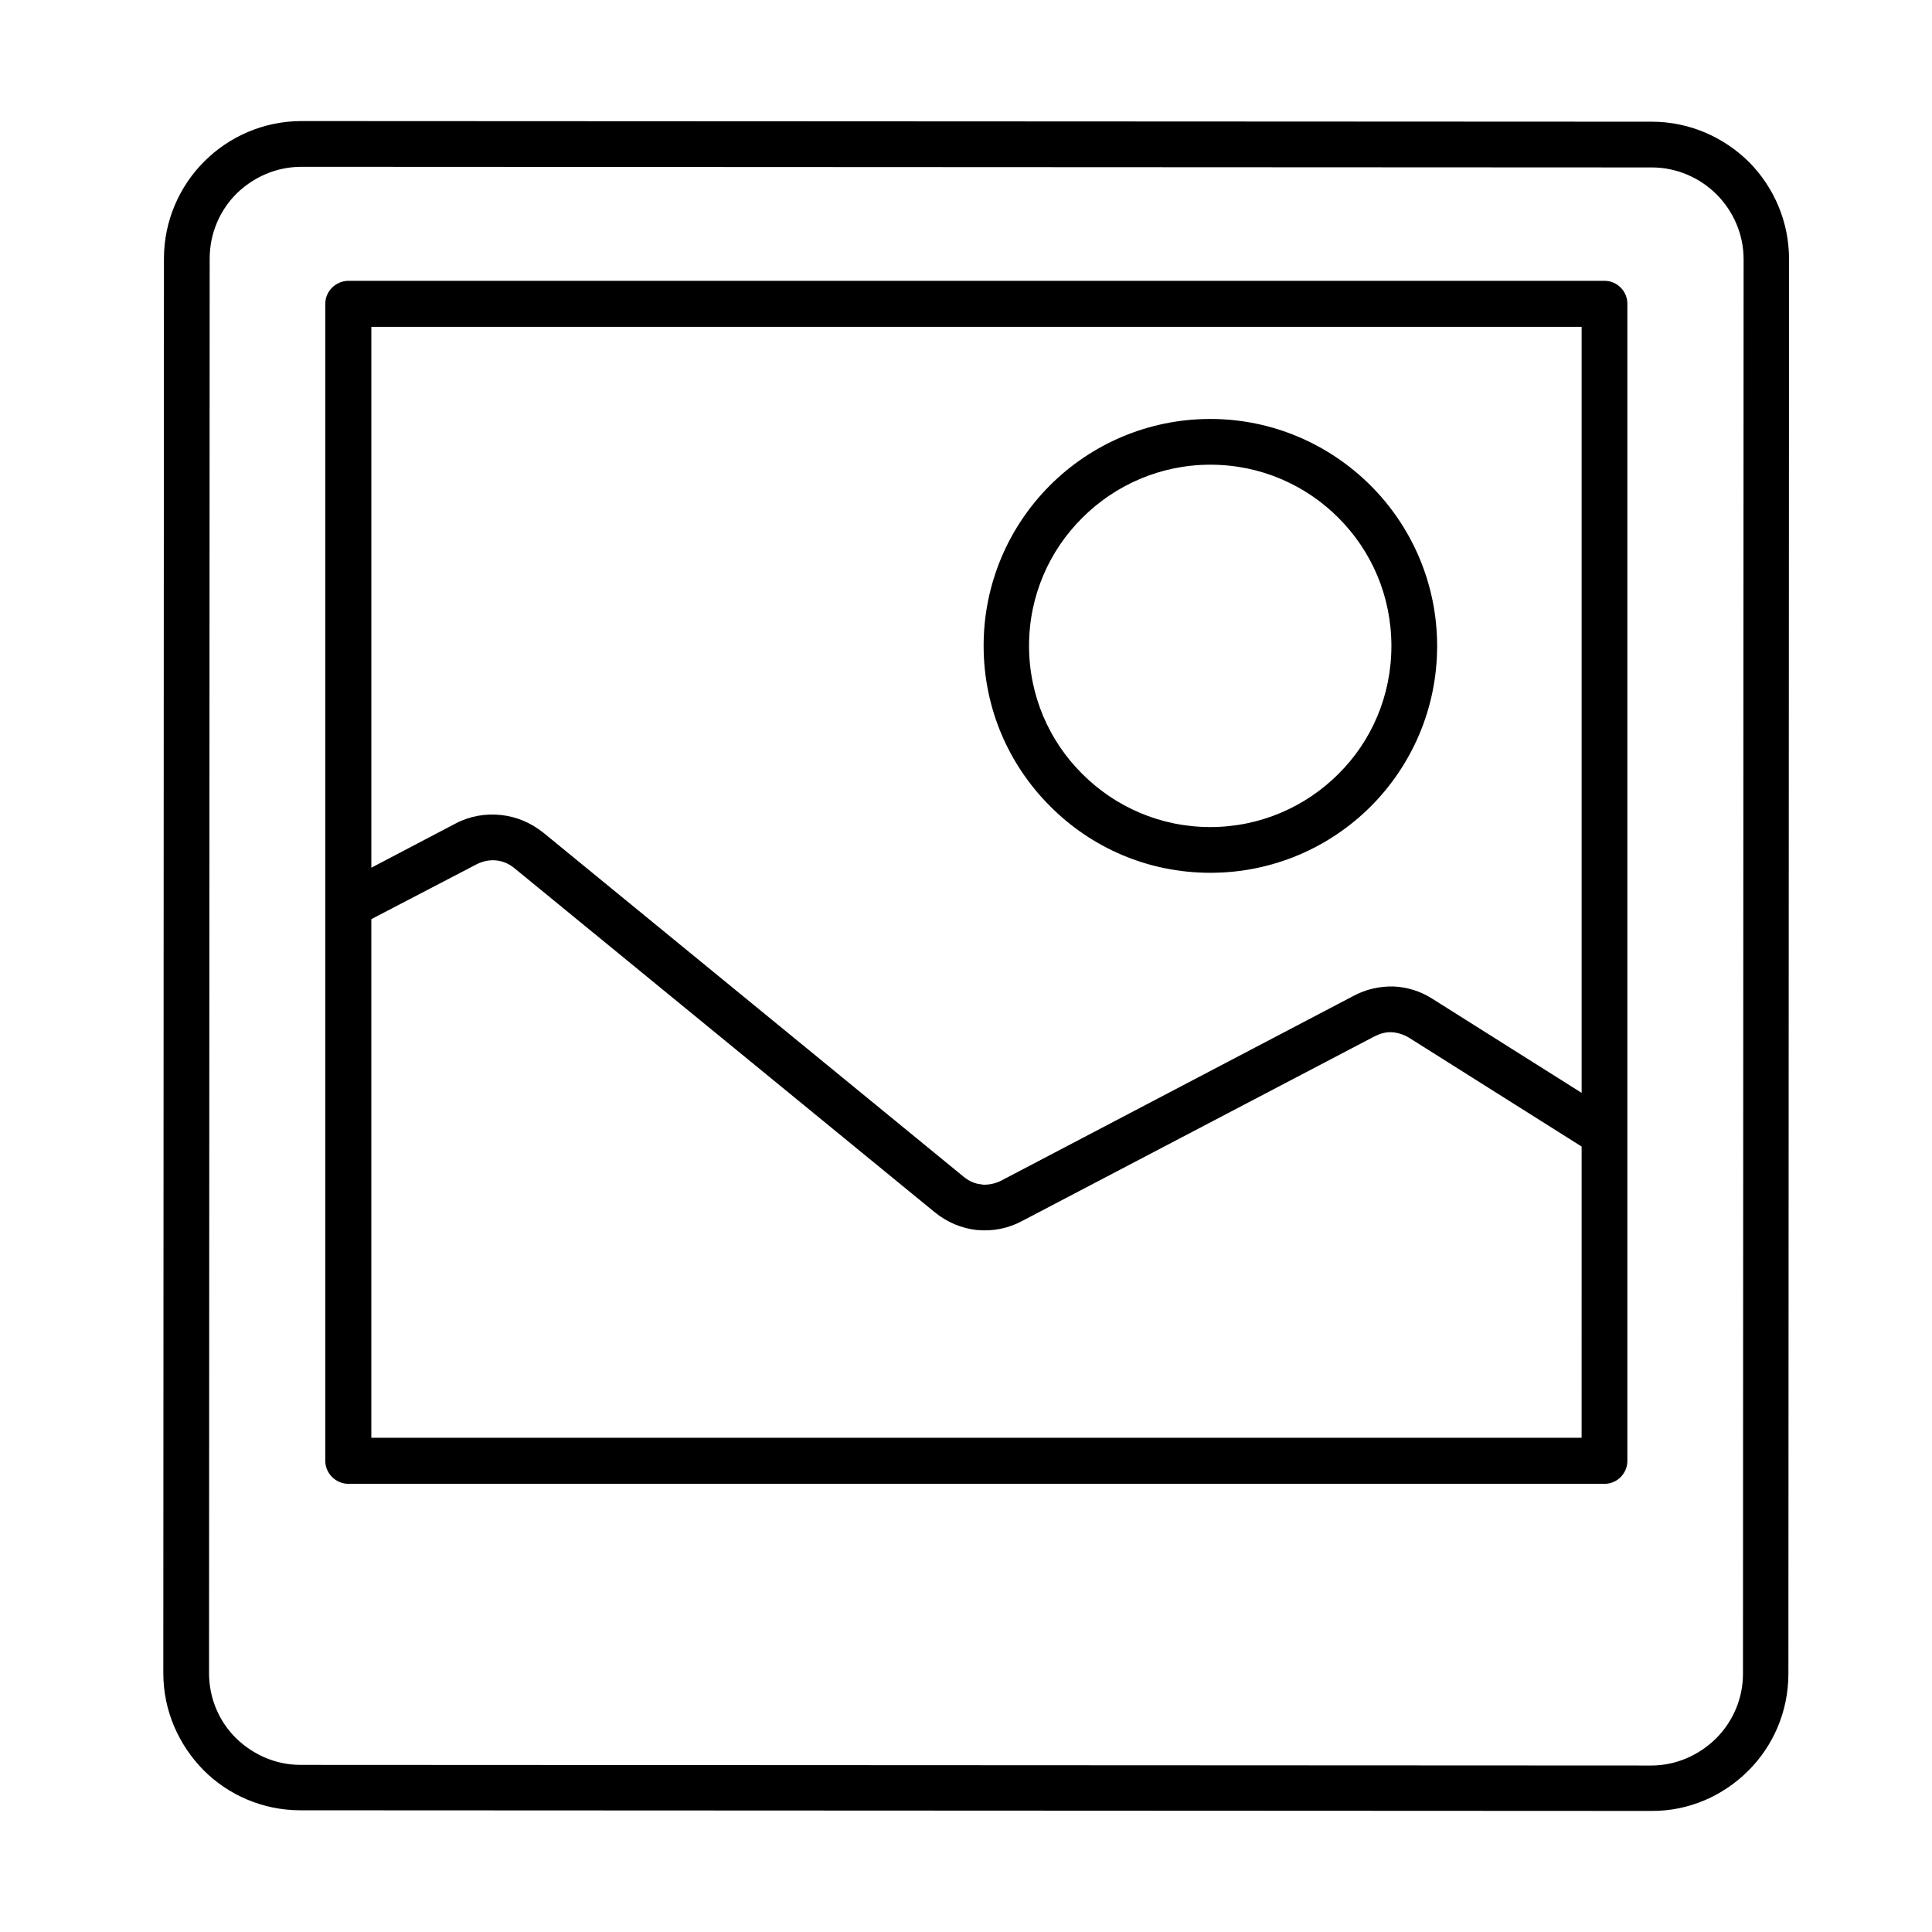 <?xml version="1.0" encoding="UTF-8"?>
<!-- Uploaded to: ICON Repo, www.svgrepo.com, Generator: ICON Repo Mixer Tools -->
<svg fill="#000000" width="800px" height="800px" version="1.1" viewBox="144 144 512 512" xmlns="http://www.w3.org/2000/svg">
 <path d="m236.35 218.42h332.86c3.363 0 6.059 2.777 6.059 6.059v306.69c0 3.285-2.695 6.062-6.059 6.062h-332.86c-3.367 0-6.144-2.777-6.144-6.062v-306.69c0-3.281 2.777-6.059 6.144-6.059zm345.4-30.047-357.86-0.168c-6.734 0-12.793 2.777-17.254 7.152-4.375 4.379-7.07 10.52-7.07 17.172l-0.168 374.86c0 6.731 2.691 12.793 7.07 17.168 4.461 4.379 10.52 7.156 17.168 7.156l357.95 0.168c6.648 0 12.707-2.777 17.168-7.156 4.375-4.375 7.152-10.434 7.152-17.168l0.168-374.86c0-6.648-2.777-12.793-7.152-17.172-4.375-4.375-10.52-7.152-17.168-7.152zm-357.86-12.289c-10.016 0-19.191 4.125-25.754 10.691-6.566 6.562-10.691 15.738-10.691 25.754l-0.168 374.86c0 10.016 4.125 19.105 10.691 25.754 6.562 6.562 15.652 10.605 25.668 10.605l357.95 0.168c10.016 0.082 19.105-4.043 25.668-10.605 6.648-6.566 10.688-15.738 10.688-25.754l0.172-374.86c0-10.016-4.043-19.105-10.605-25.754-6.648-6.566-15.738-10.691-25.754-10.691zm240.87 78.945c-16.578 0-31.645 6.734-42.5 17.59-10.859 10.859-17.59 25.922-17.59 42.504 0 16.664 6.731 31.645 17.59 42.5 10.855 10.941 25.836 17.676 42.5 17.676 16.582 0 31.648-6.734 42.504-17.59 10.855-10.859 17.59-25.922 17.59-42.504 0-16.578-6.734-31.645-17.59-42.5-10.855-10.859-25.922-17.676-42.504-17.676zm33.918 26.176c-8.668-8.668-20.617-14.055-33.918-14.055-13.211 0-25.246 5.387-33.918 14.055-8.75 8.668-14.137 20.703-14.137 33.918 0 13.297 5.387 25.332 14.137 34 8.672 8.668 20.621 14.055 33.918 14.055 13.215 0 25.25-5.387 33.918-14.055 8.754-8.668 14.055-20.703 14.055-33.918 0-13.297-5.301-25.246-14.055-34zm-256.27 92.746 22.301-11.699c3.789-2.019 7.996-2.691 12.035-2.269 4.043 0.418 7.914 2.019 11.281 4.711l111.34 91.148c1.434 1.18 3.117 1.938 4.801 2.019l0.168 0.086c1.598 0.082 3.449-0.254 5.047-1.094l93.254-48.898c3.449-1.852 7.07-2.609 10.688-2.527 3.621 0.168 7.238 1.262 10.438 3.367l39.387 24.828v-203h-320.74zm320.74 73.895-45.785-28.867c-1.43-0.84-3.027-1.348-4.543-1.43-1.516-0.086-3.031 0.336-4.547 1.094l-93.336 48.898c-3.703 2.019-7.824 2.777-11.695 2.441h-0.254c-4.039-0.422-7.996-2.019-11.363-4.797l-111.35-91.148c-1.43-1.18-3.113-1.852-4.797-2.019-1.684-0.172-3.449 0.168-5.133 1.008l-27.941 14.559v137.44h320.74z" fill-rule="evenodd"/>
</svg>